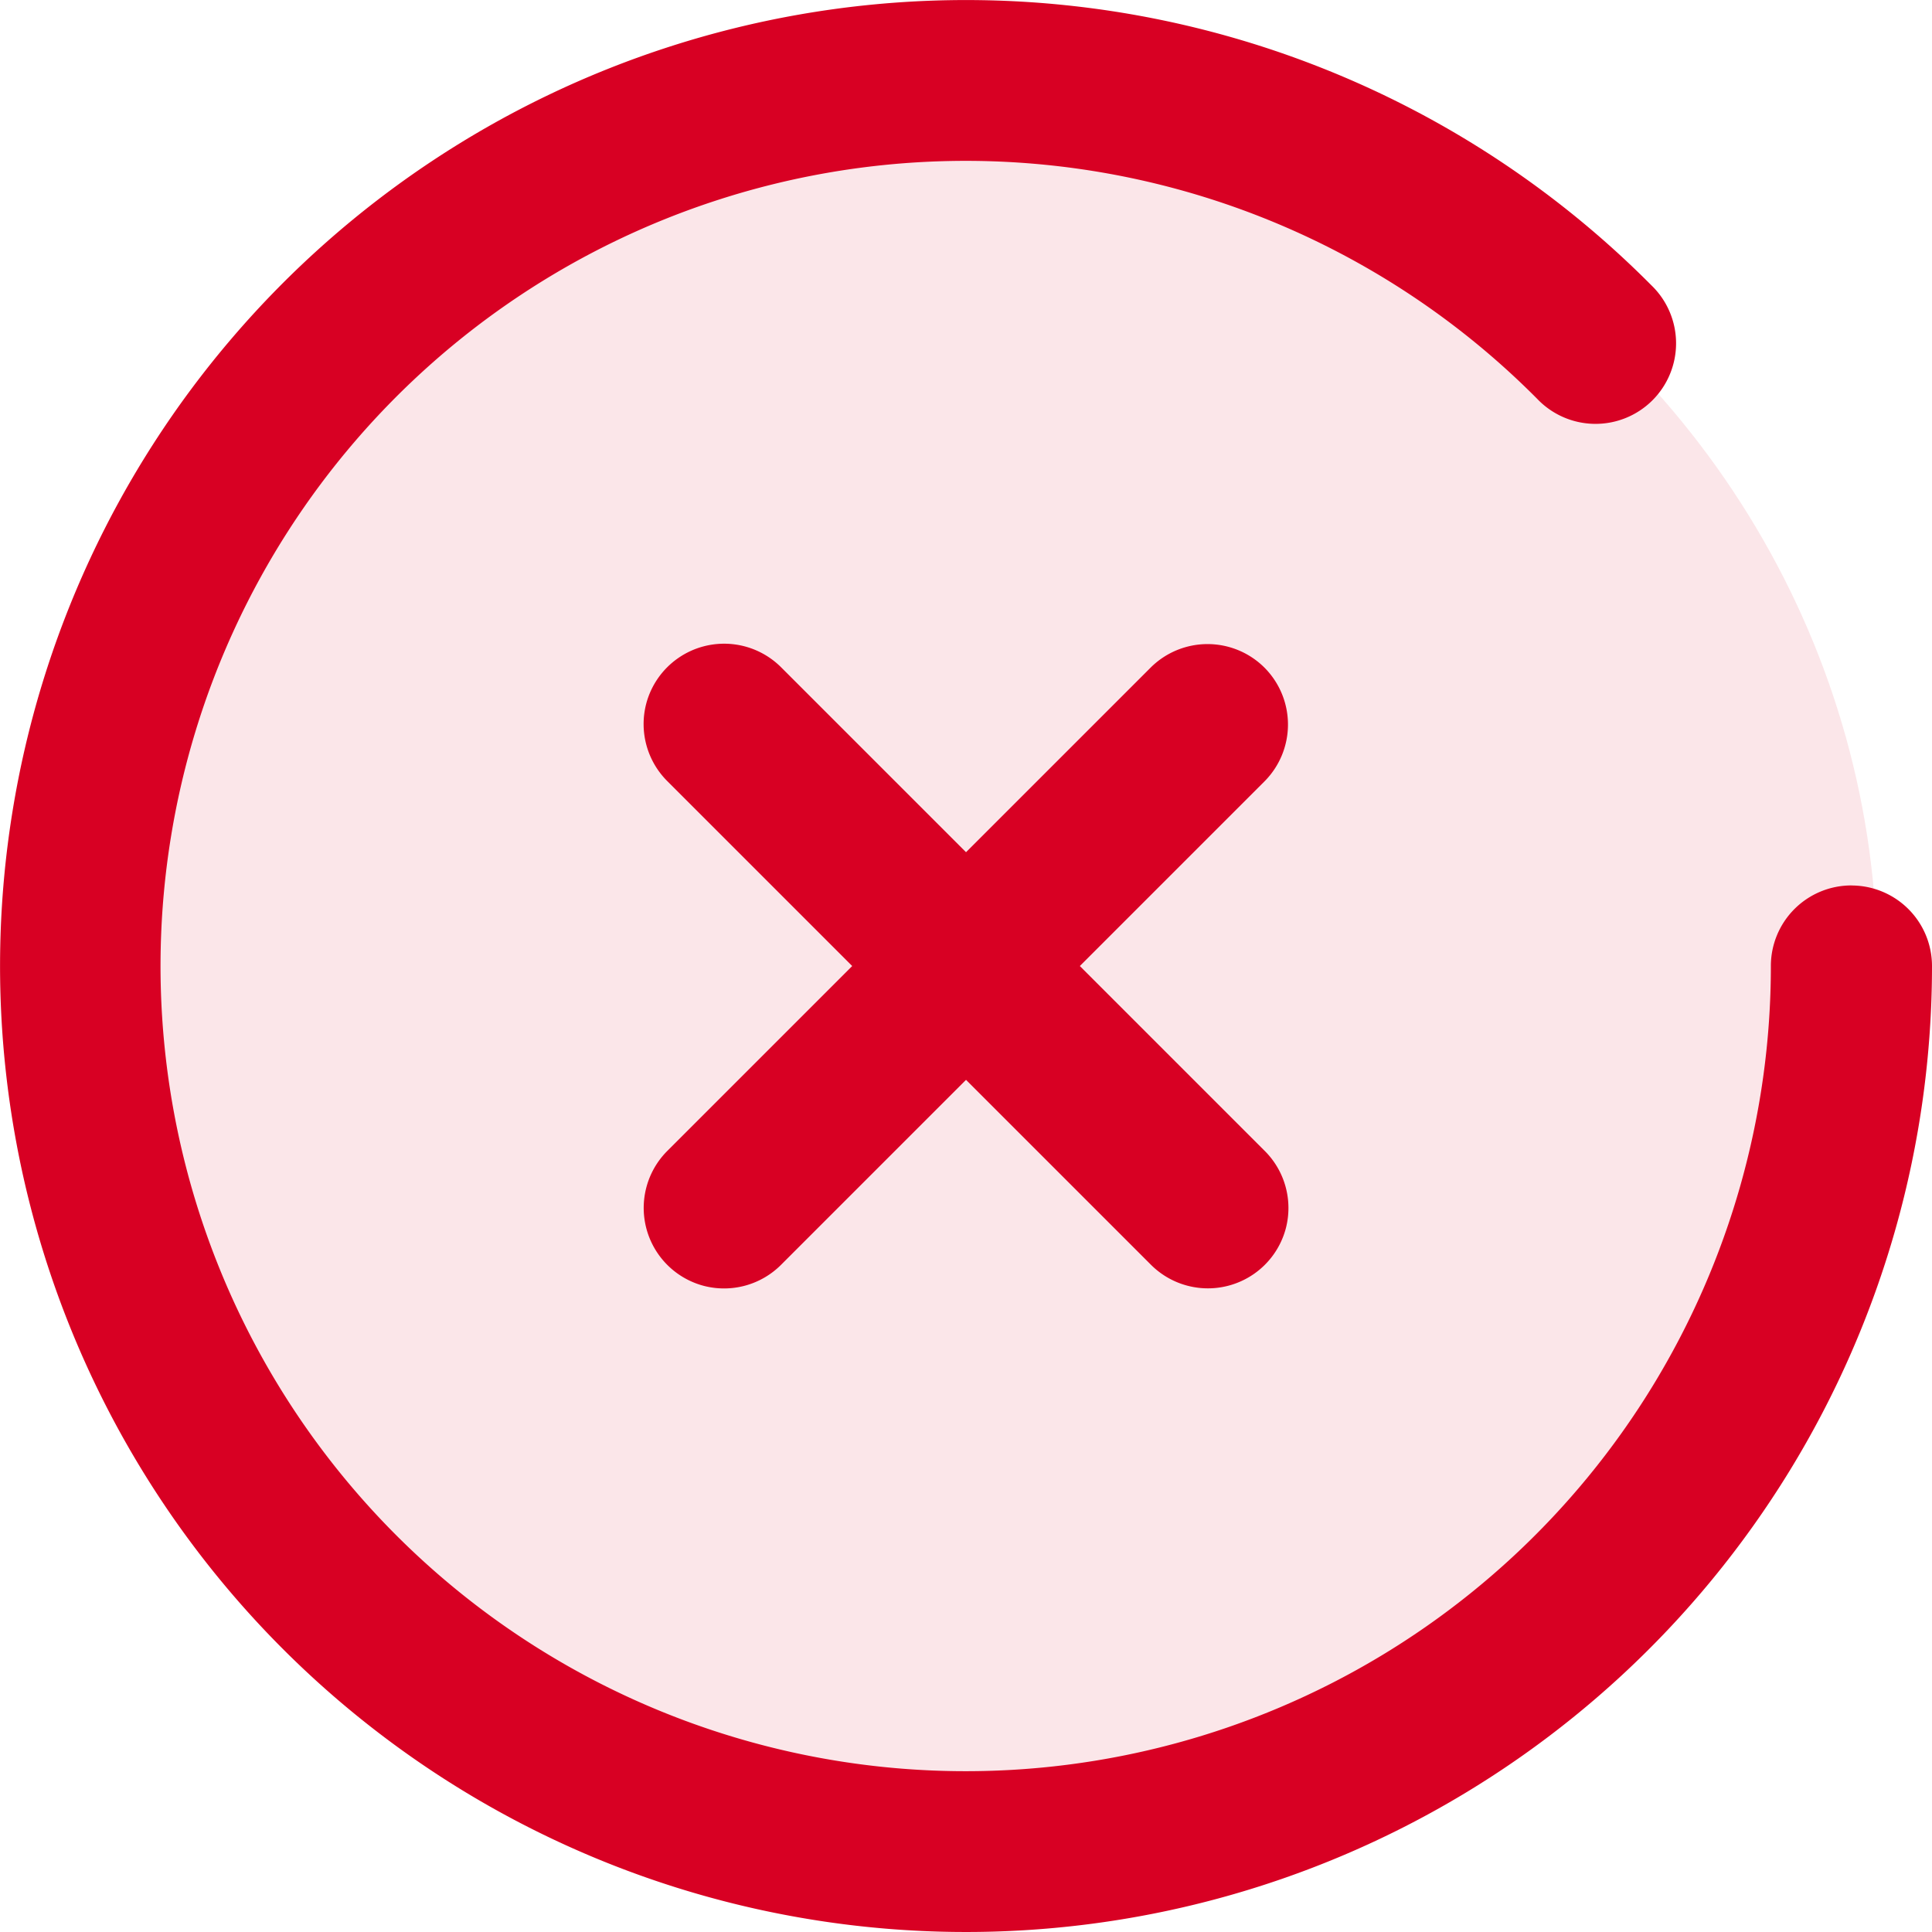 <svg xmlns="http://www.w3.org/2000/svg" width="35.239" height="35.239" fill="#d80023" xmlns:v="https://vecta.io/nano"><ellipse cx="17.739" cy="17.62" rx="16.5" ry="16" opacity=".1"/><path d="M33.77 16.15a1.469 1.469 0 0 0-1.47 1.47 14.686 14.686 0 1 1-4.262-10.345 1.469 1.469 0 1 0 2.084-2.07 17.619 17.619 0 1 0 5.117 12.415 1.469 1.469 0 0 0-1.468-1.469zm-10.707-3.973a1.47 1.47 0 0 0-2.076 0l-3.367 3.367-3.367-3.367a1.47 1.47 0 0 0-2.465.654 1.47 1.47 0 0 0 .389 1.422l3.367 3.367-3.367 3.367a1.47 1.47 0 0 0 .654 2.465 1.47 1.47 0 0 0 1.422-.389l3.367-3.367 3.367 3.367a1.47 1.47 0 0 0 2.465-.654 1.47 1.47 0 0 0-.389-1.422l-3.367-3.367 3.367-3.367a1.47 1.47 0 0 0 0-2.076z"/></svg>